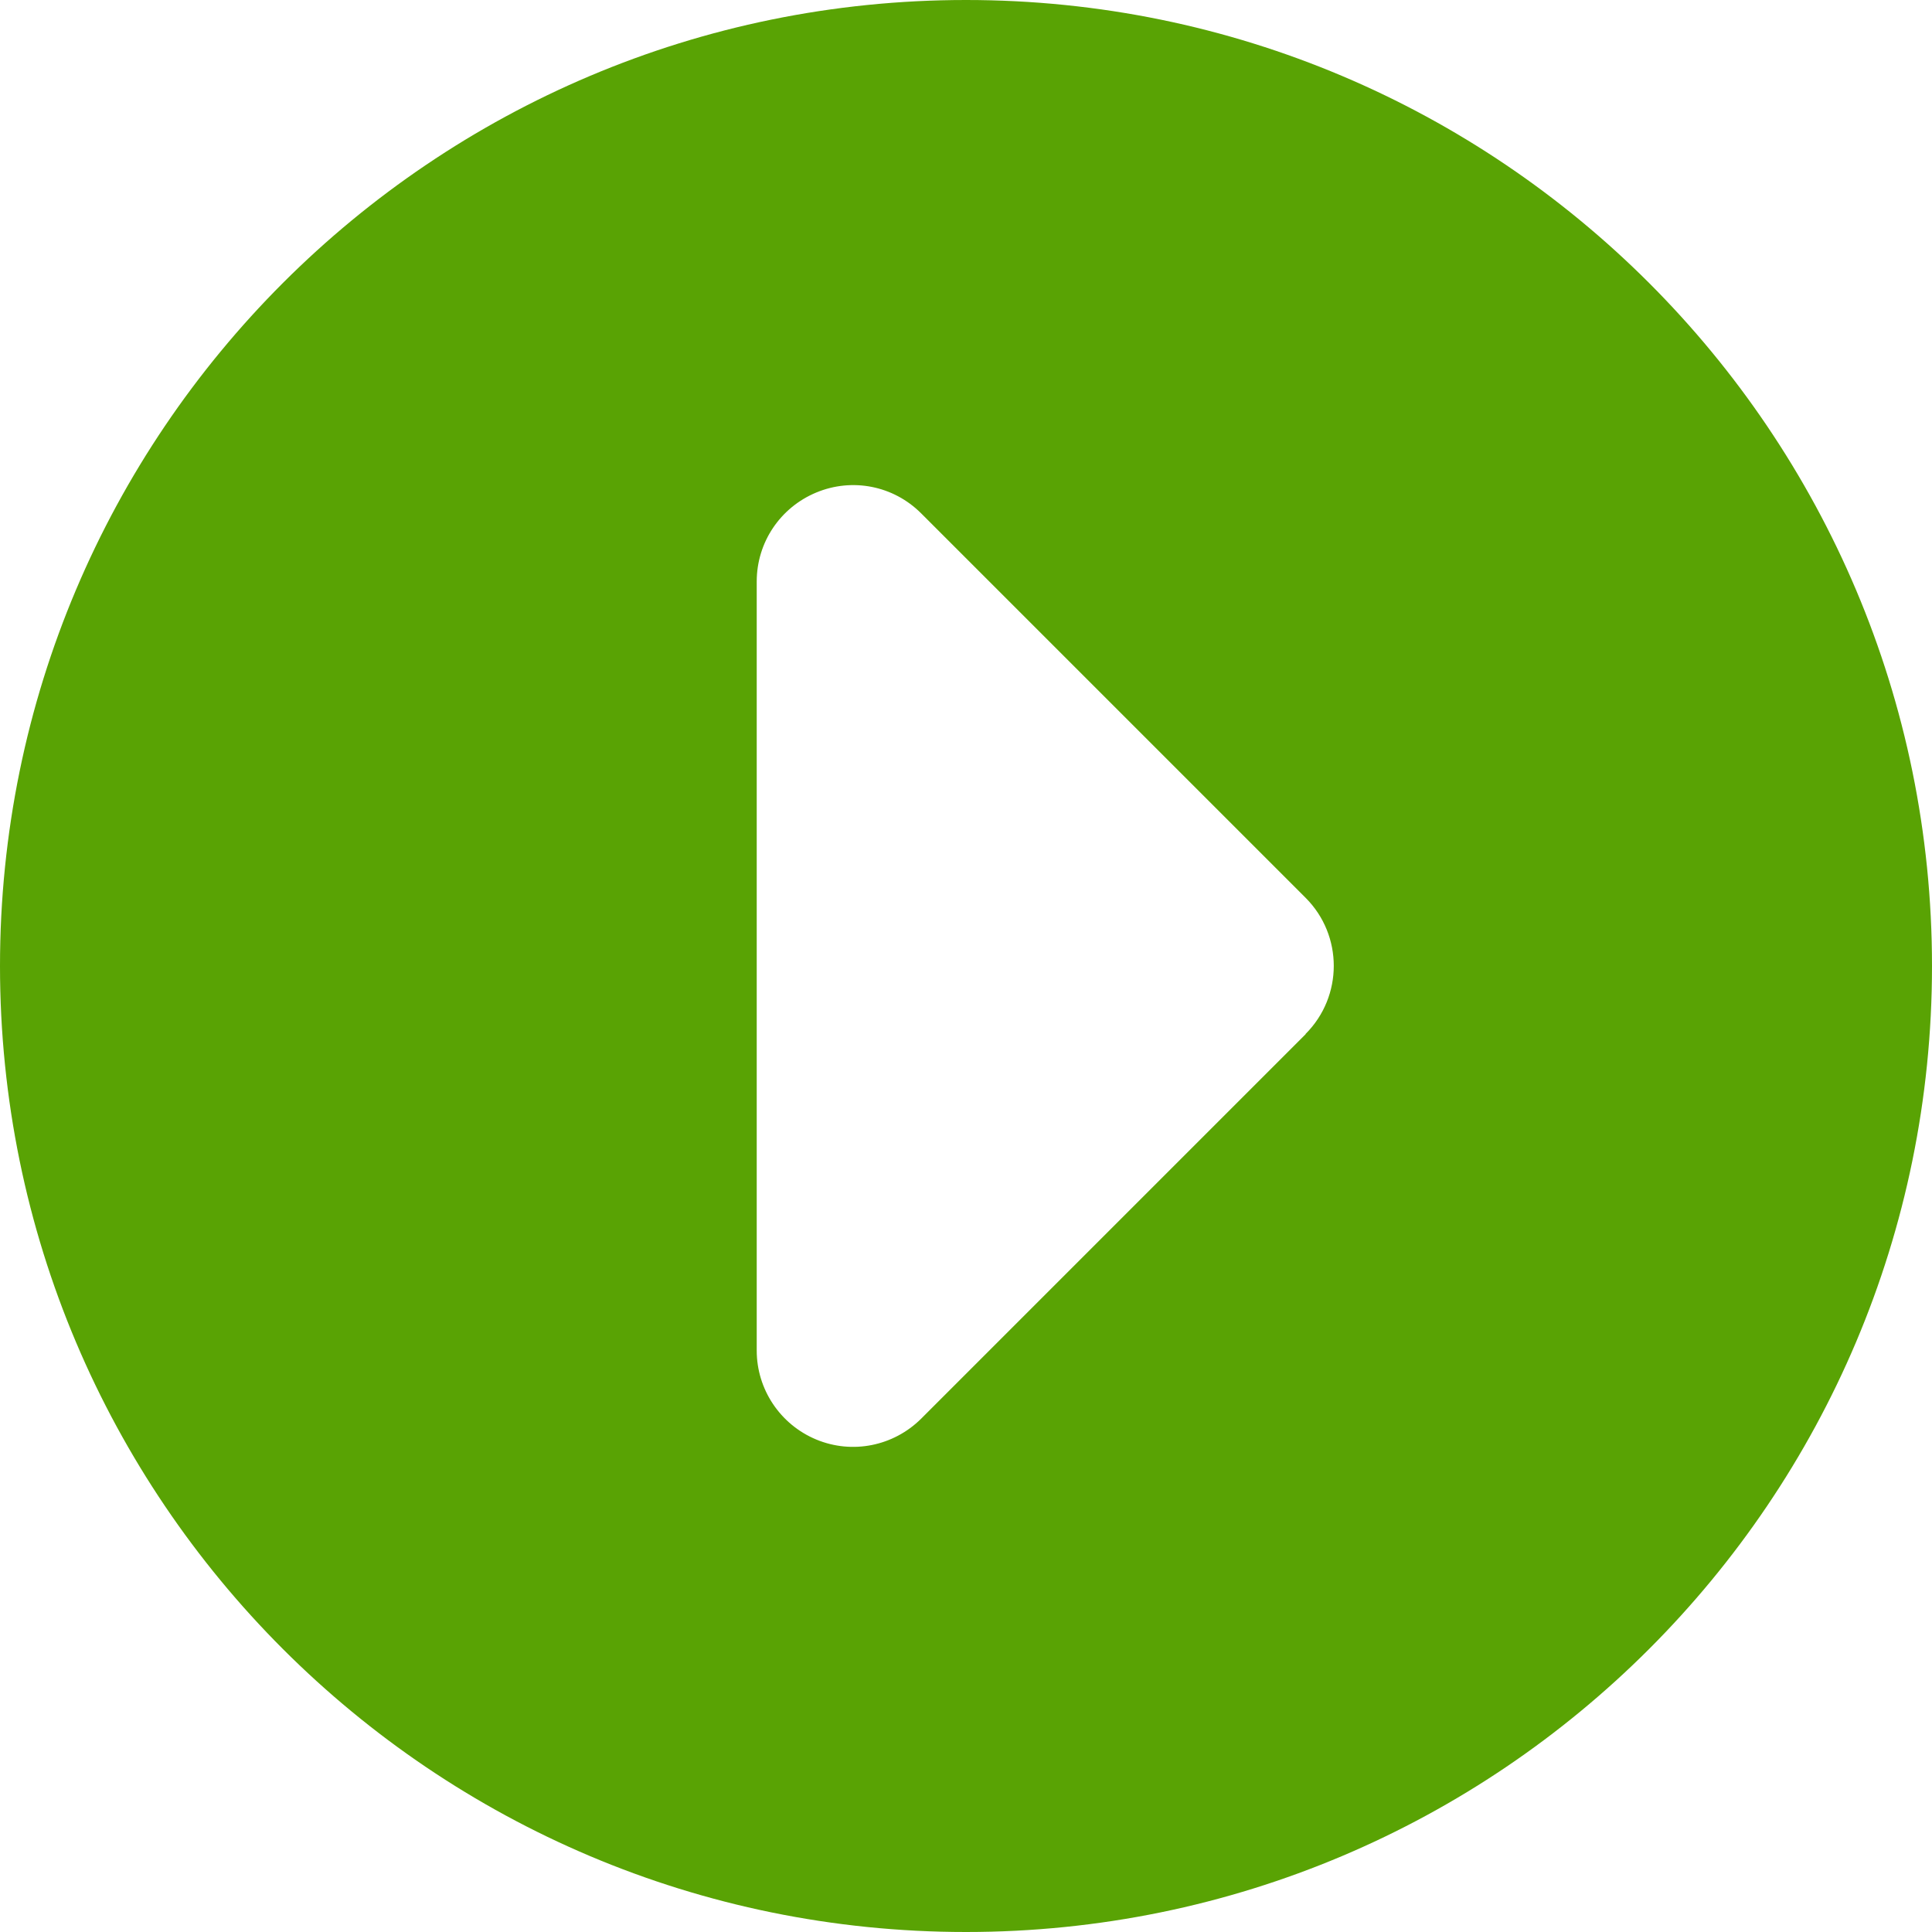 <?xml version="1.0" encoding="UTF-8"?>
<svg id="_レイヤー_2" data-name="レイヤー 2" xmlns="http://www.w3.org/2000/svg" viewBox="0 0 512 512">
  <defs>
    <style>
      .cls-1 {
        fill: #59a304;
      }
    </style>
  </defs>
  <g id="_レイヤー_1-2" data-name="レイヤー 1">
    <path class="cls-1" d="M256,0C114.62,0,0,114.62,0,256s114.62,256,256,256,256-114.62,256-256S397.38,0,256,0Zm90,274v.08l-101.91,101.91c-7.32,7.25-18.23,9.47-27.79,5.49-9.55-3.98-15.76-13.3-15.76-23.57V154.1c0-10.35,6.21-19.59,15.76-23.57s20.46-1.83,27.79,5.49l101.91,101.91c9.95,9.95,9.95,26.11,0,36.07Z"/>
  </g>
</svg>